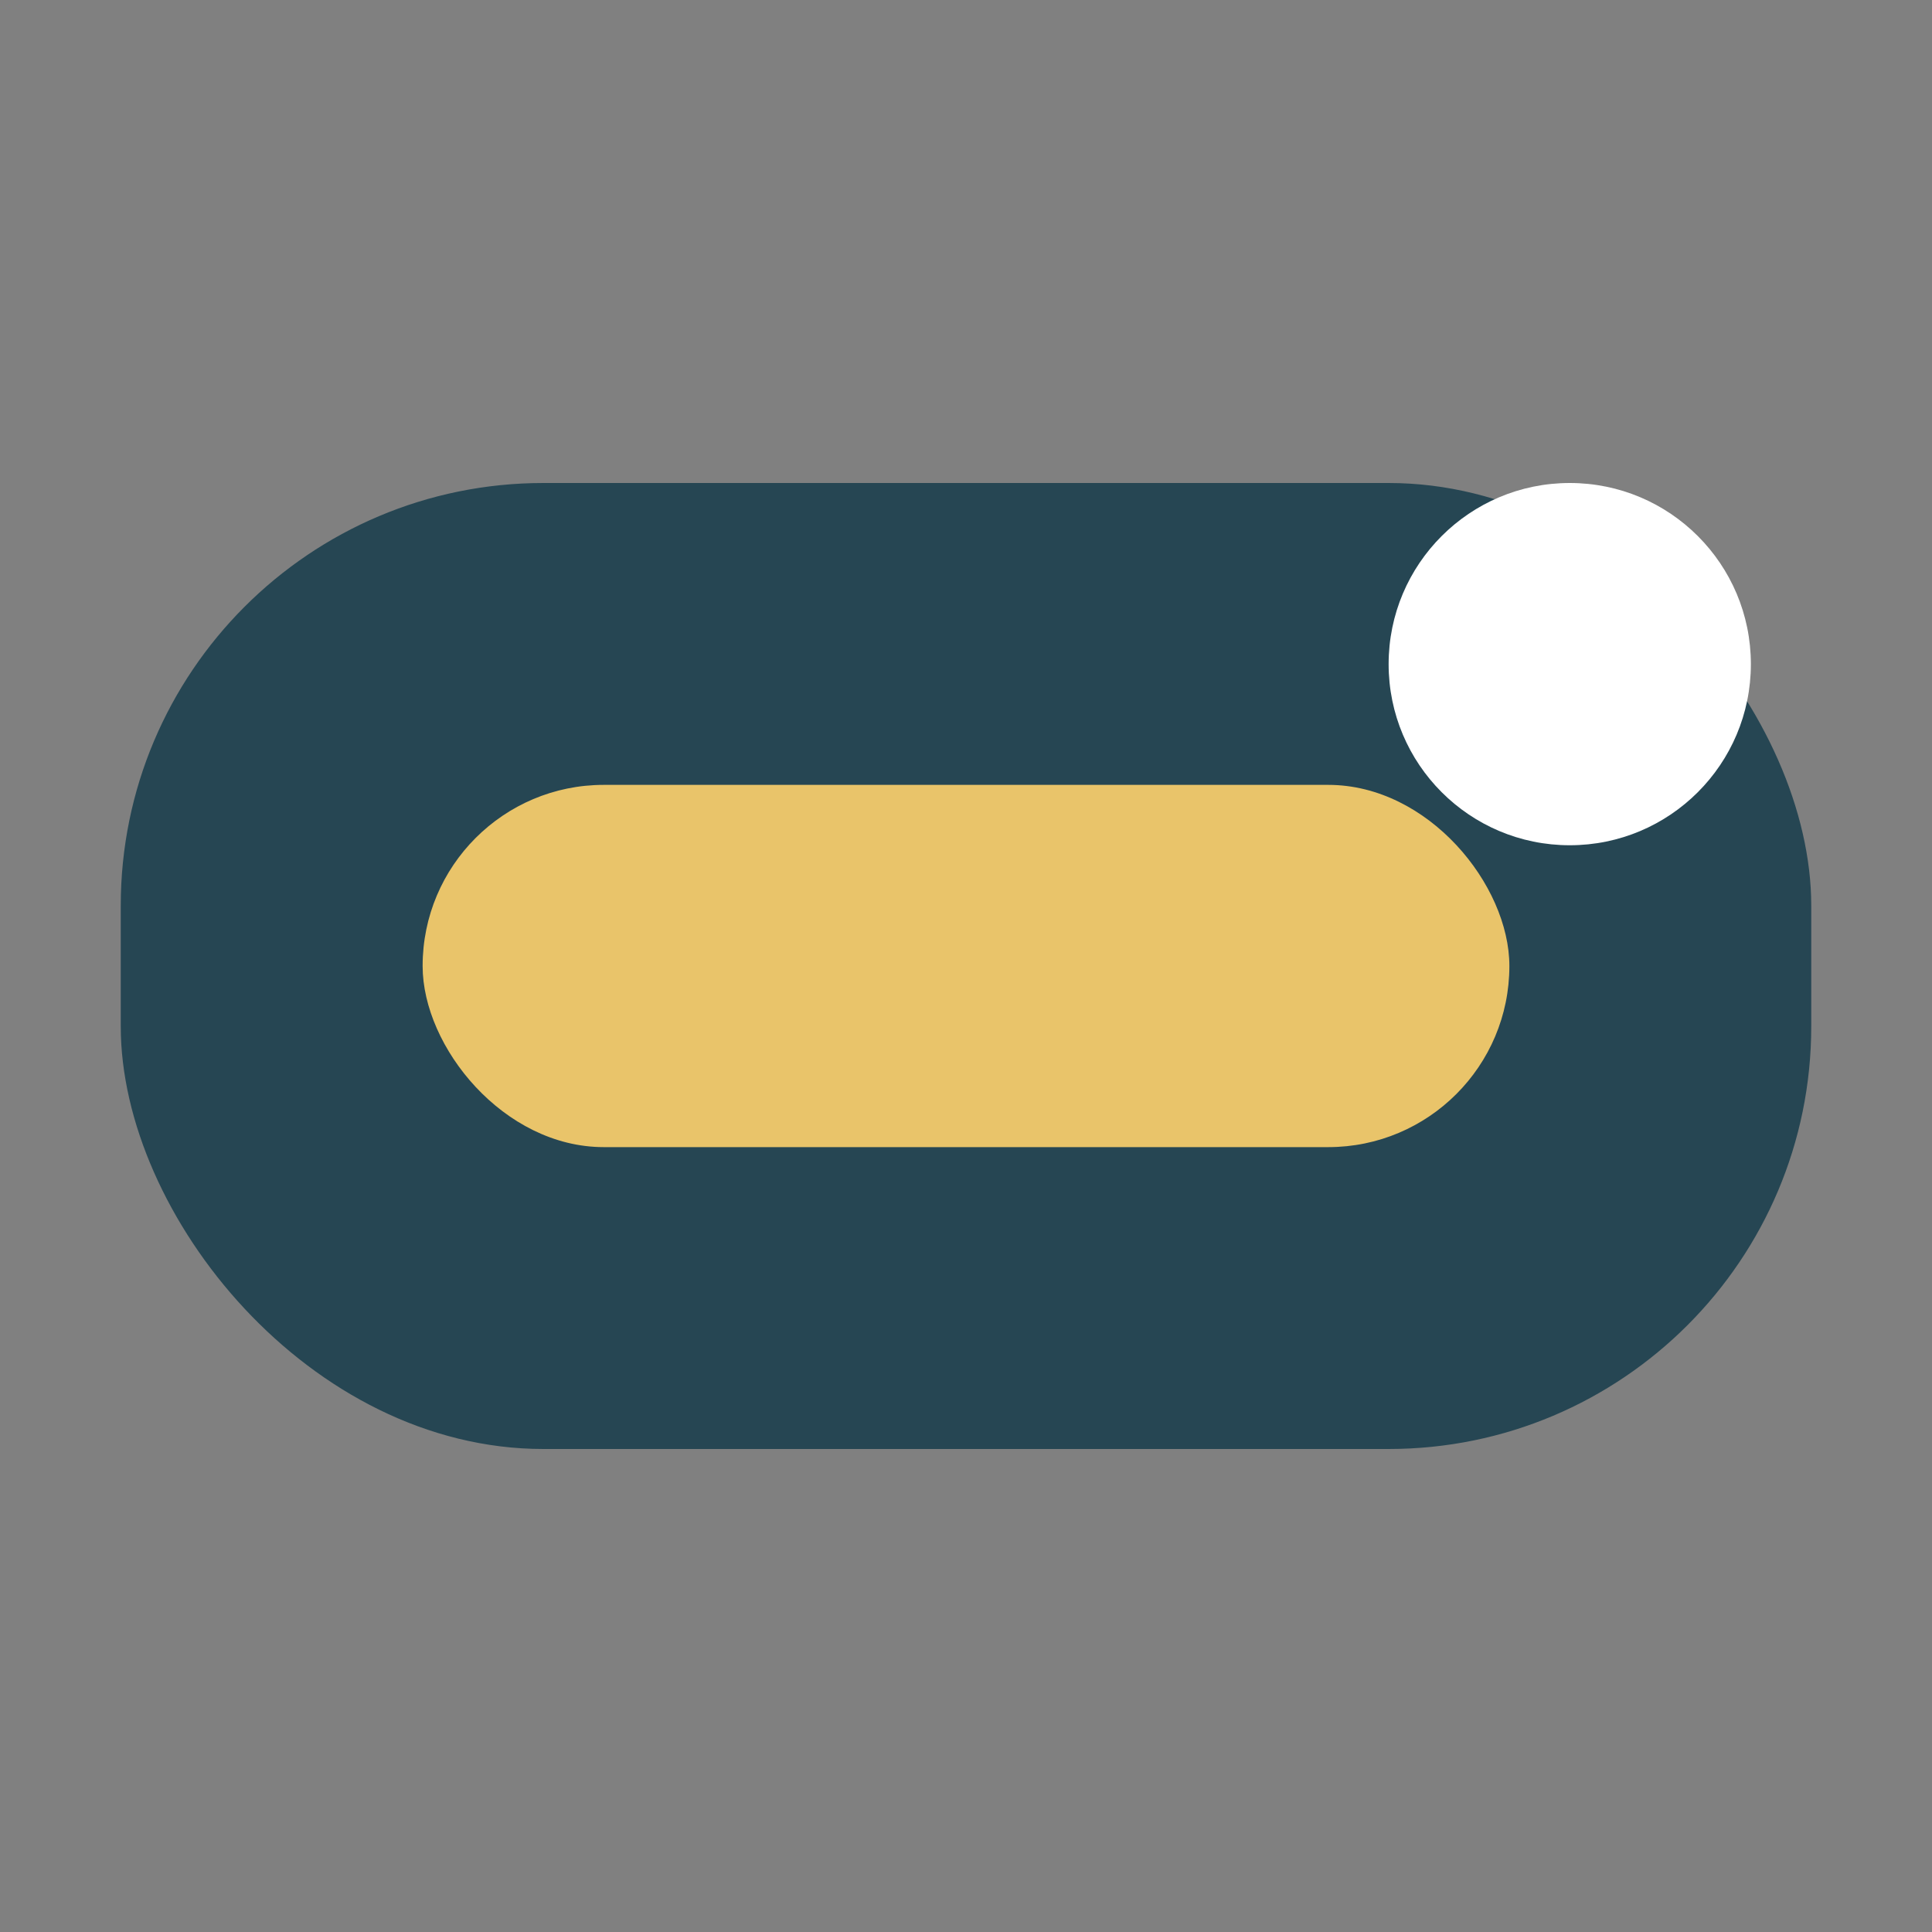 <?xml version="1.0" encoding="UTF-8"?>
<svg xmlns="http://www.w3.org/2000/svg" width="32" height="32" viewBox="0 0 32 32"><rect x="0" y="0" width="32" height="32" fill="#808080" stroke="none"/><rect x="2" y="8" width="28" height="16" rx="7" fill="#264653"/><rect x="7" y="13" width="18" height="6" rx="3" fill="#E9C46A"/><circle cx="26" cy="11" r="3" fill="#FFFFFF"/></svg>